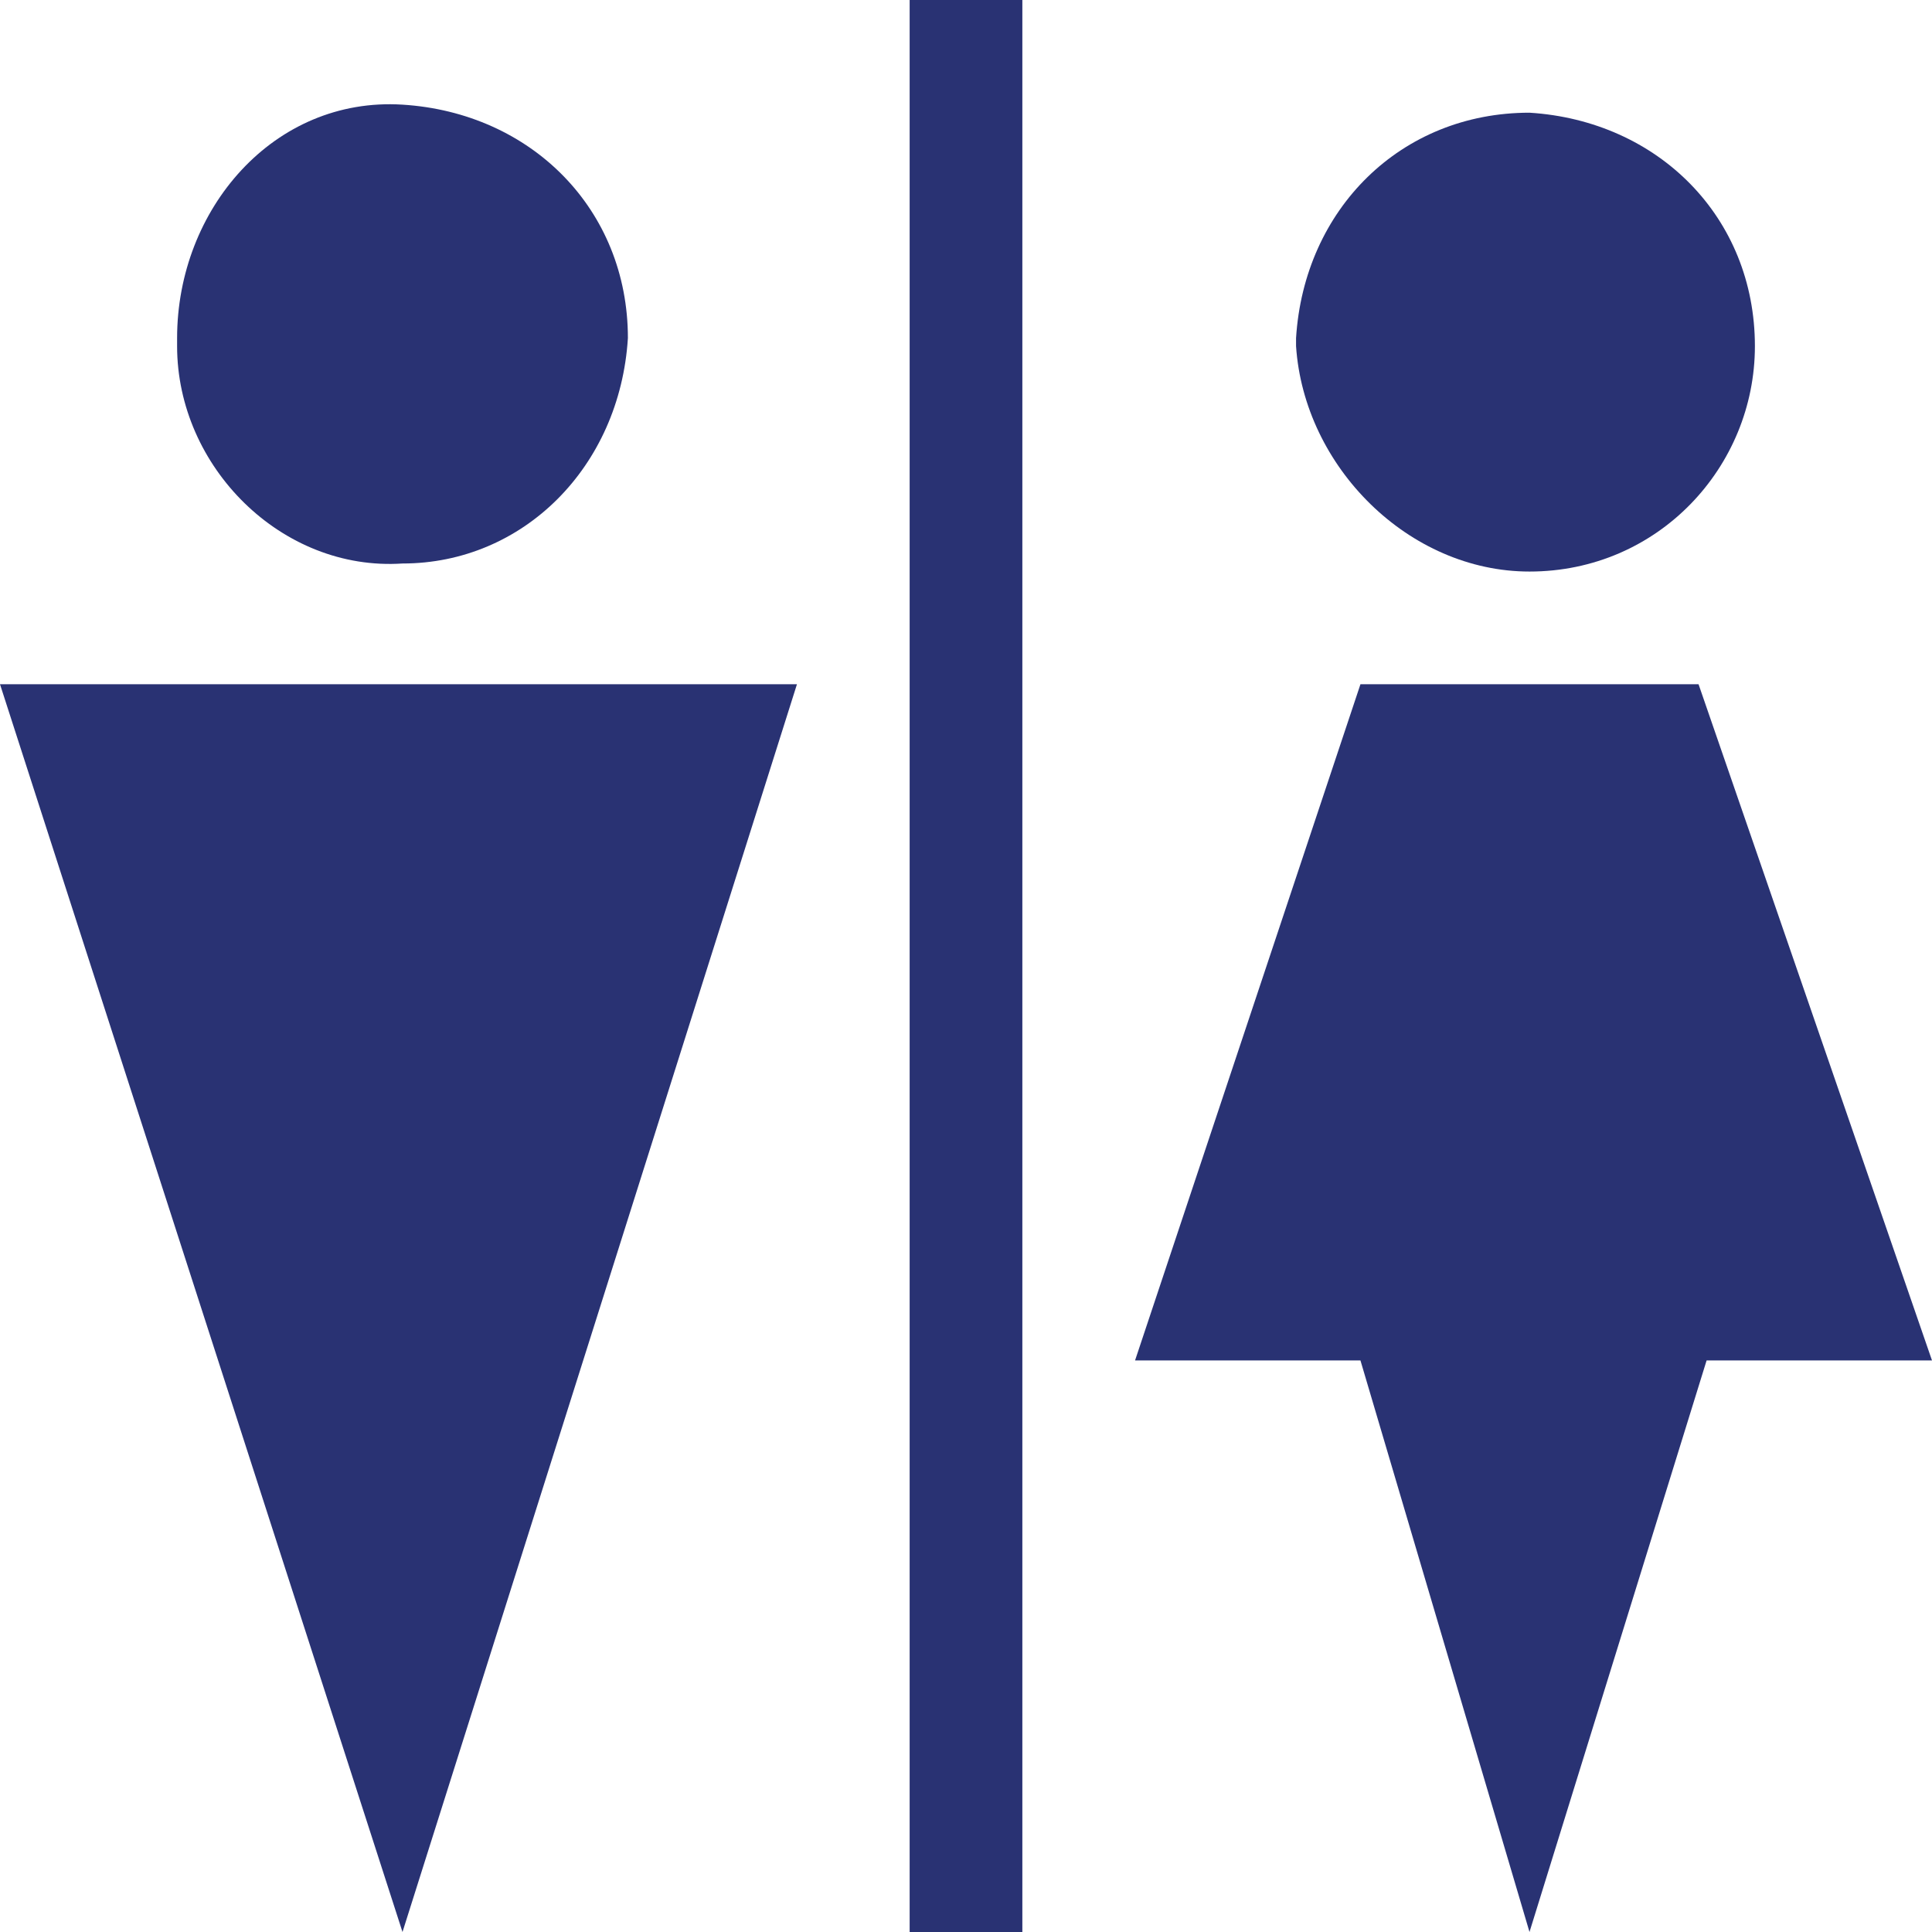 <?xml version="1.0" encoding="utf-8"?>
<!-- Generator: Adobe Illustrator 27.4.1, SVG Export Plug-In . SVG Version: 6.00 Build 0)  -->
<svg version="1.1" id="Calque_1" xmlns="http://www.w3.org/2000/svg" xmlns:xlink="http://www.w3.org/1999/xlink" x="0px" y="0px"
	 viewBox="0 0 24 24" style="enable-background:new 0 0 24 24;" xml:space="preserve">
<style type="text/css">
	.st0{fill:#293273;}
</style>
<g>
	<path id="Tracé_354" class="st0" d="M11.3,0h1.4v24h-1.4V0z"/>
	<path id="Tracé_355" class="st0" d="M2.2,4.3C2.2,5.8,3.5,7.1,5,7c1.5,0,2.7-1.2,2.8-2.8c0-1.6-1.2-2.8-2.8-2.9S2.2,2.6,2.2,4.2
		C2.2,4.2,2.2,4.2,2.2,4.3z"/>
	<path id="Tracé_356" class="st0" d="M19,7.1c1.6,0,2.8-1.3,2.8-2.8c0-1.6-1.2-2.8-2.8-2.9c-1.6,0-2.8,1.2-2.9,2.8c0,0,0,0.1,0,0.1
		C16.2,5.8,17.5,7.1,19,7.1z"/>
	<path id="Tracé_357" class="st0" d="M9.9,8.5H0L5,24L9.9,8.5z"/>
	<path id="Tracé_358" class="st0" d="M16.9,8.5l-2.8,8.4h2.8L19,24l2.2-7.1H24l-2.9-8.4H16.9z"/>
</g>
</svg>
